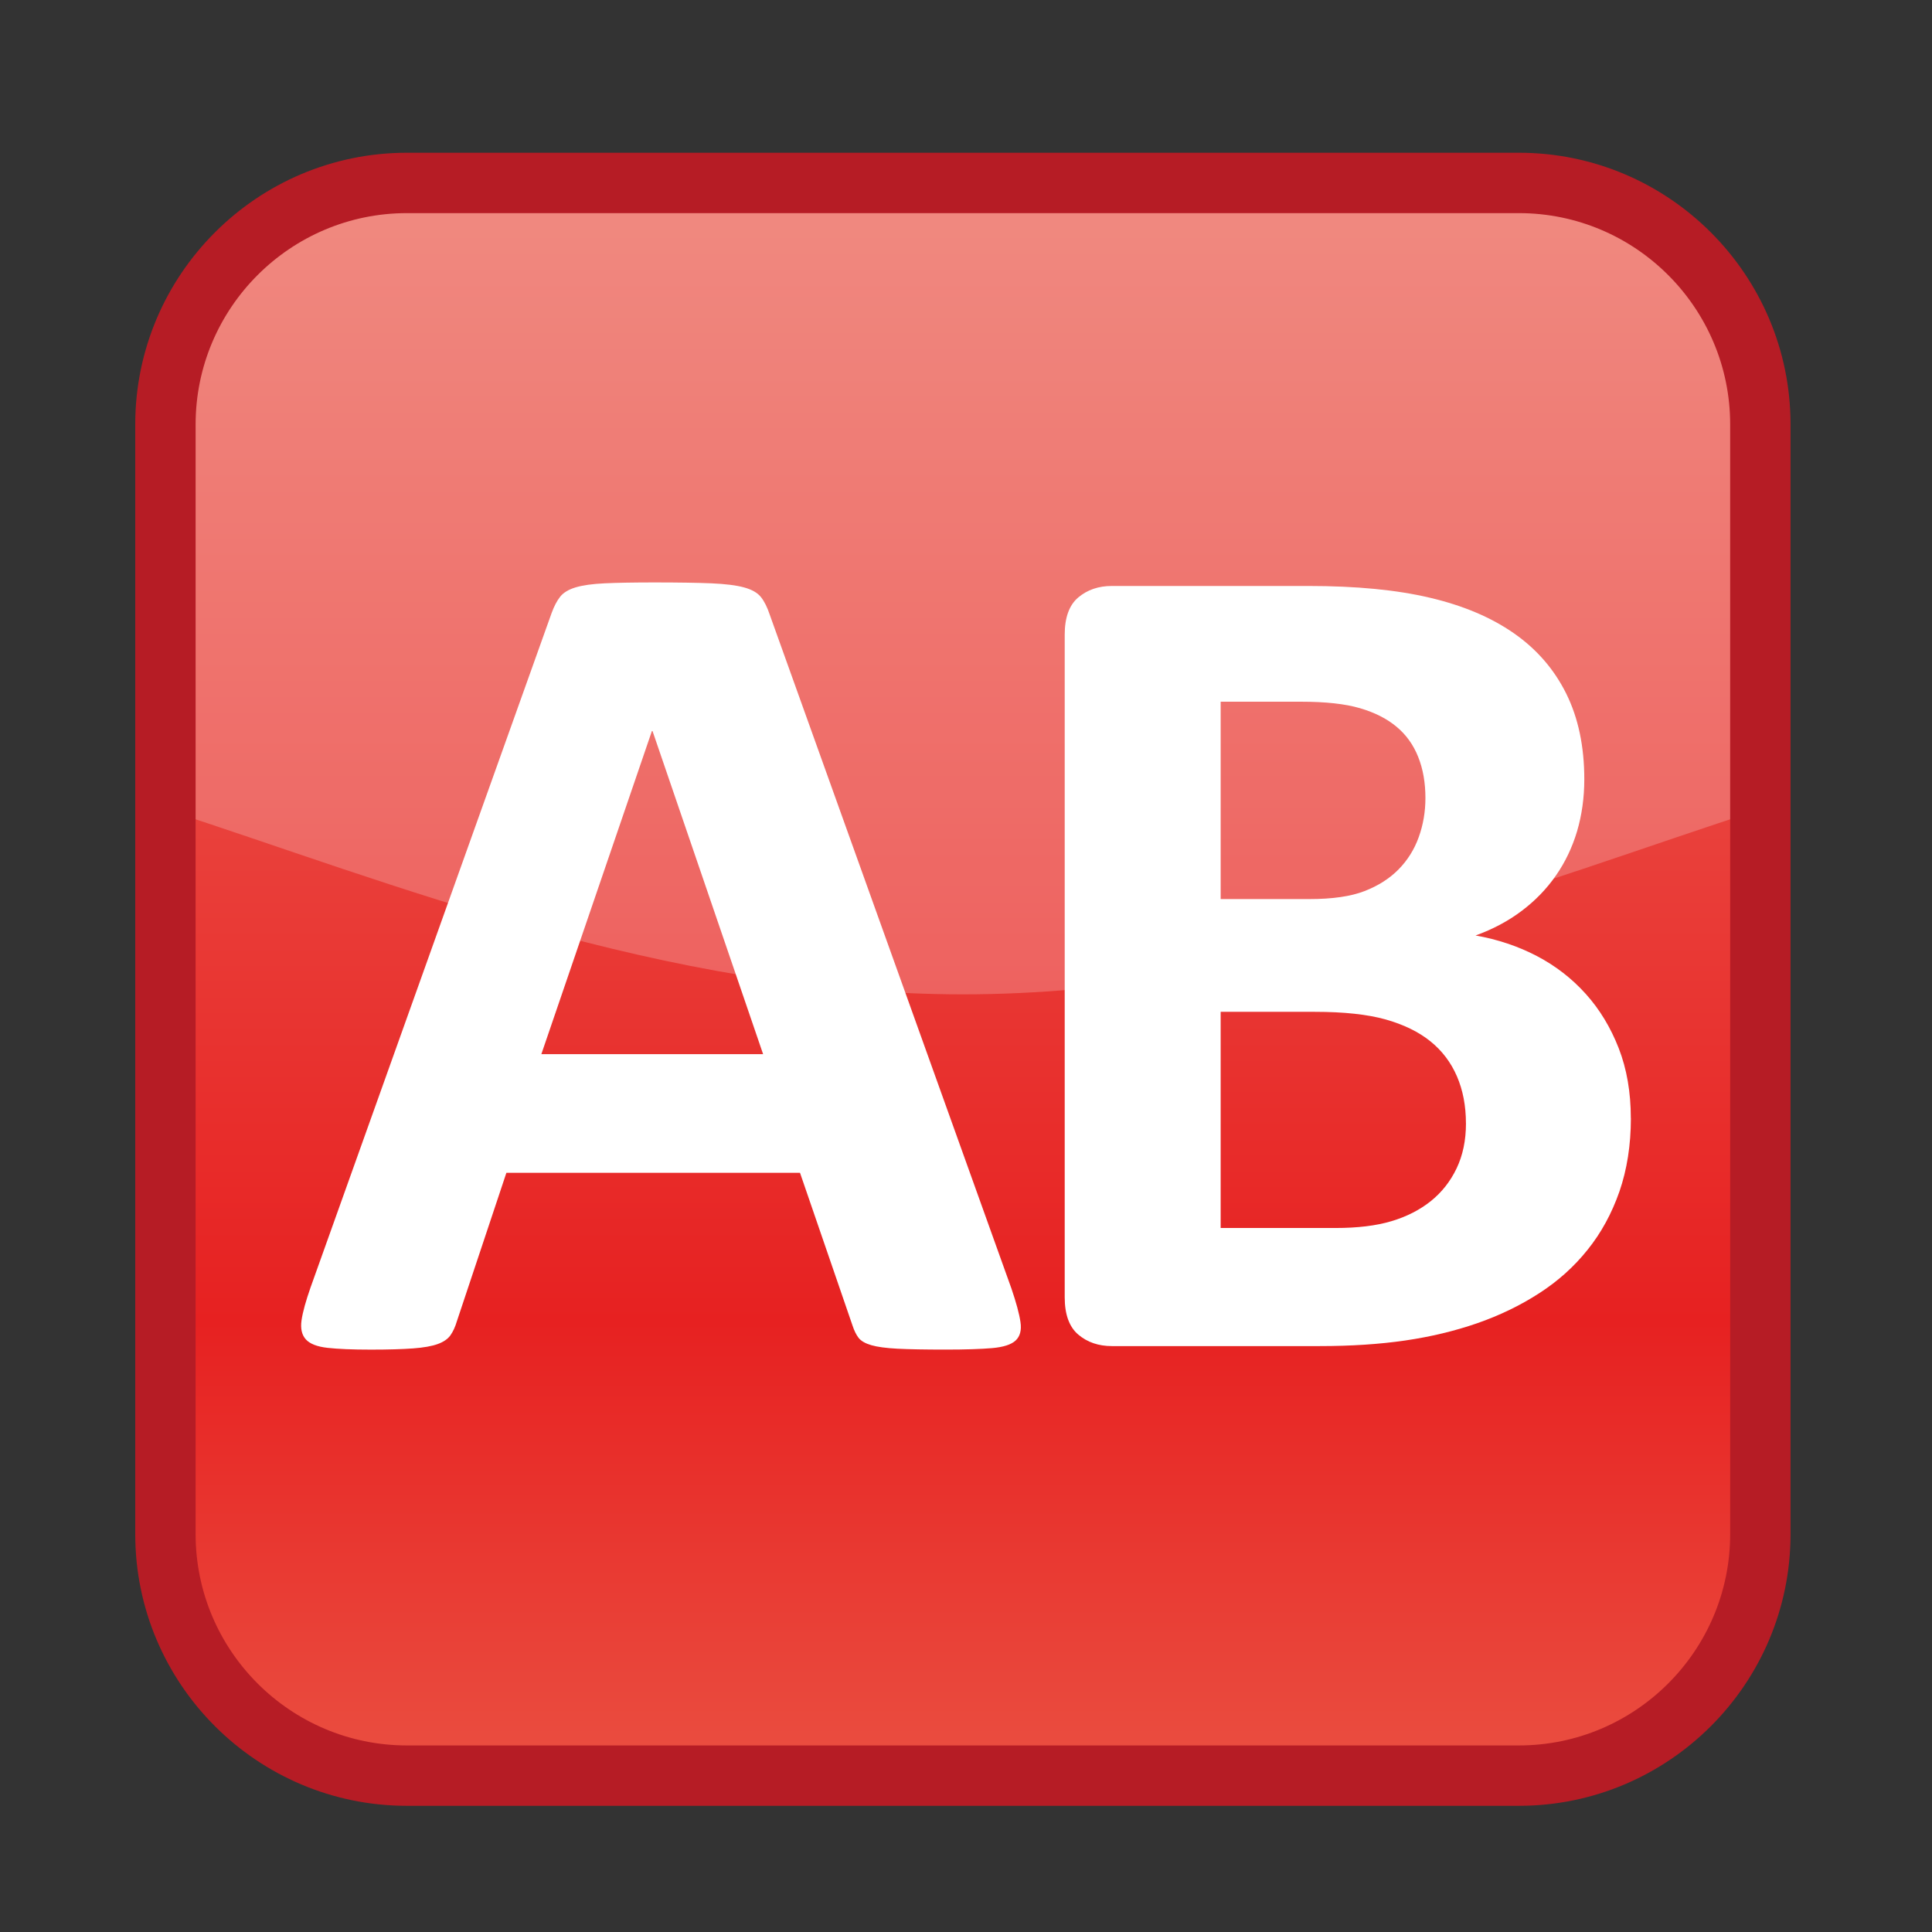 <svg height="64" preserveAspectRatio="none" viewBox="0 0 64 64" width="64" xmlns="http://www.w3.org/2000/svg" xmlns:xlink="http://www.w3.org/1999/xlink"><rect x="0" y="0" width="64" height="64" fill="#333333" stroke="none"/><linearGradient id="a" gradientTransform="matrix(1 0 0 -1 -274 -298)" gradientUnits="userSpaceOnUse" x1="305.896" x2="305.896" y1="-304.06" y2="-356.82"><stop offset="0" stop-color="#ec695d"/><stop offset=".715" stop-color="#e72121"/><stop offset="1" stop-color="#ea4f41"/></linearGradient><path d="m58.314 50.82c0 4.4-3.601 8-8 8h-36.834c-4.4 0-8-3.6-8-8v-36.76c0-4.4 3.6-8 8-8h36.834c4.399 0 8 3.6 8 8v36.76z" fill="url(#a)"/><path d="m5.48 26.813c7.381 2.383 16.52 6.126 26.417 6.126 9.898 0 19.037-3.744 26.417-6.126 0 0 2.104-13.836-1.918-18.27-10.805-5.36-37.412-3.354-48.25-.578-4.424 4.092-2.667 18.848-2.667 18.848z" fill="#fff" opacity=".22"/><path d="m50.314 59.82h-36.834c-4.962 0-9-4.037-9-9v-36.76c0-4.962 4.038-9 9-9h36.834c4.963 0 9 4.038 9 9v36.76c-0 4.963-4.037 9-9 9zm-36.834-52.76c-3.86 0-7 3.14-7 7v36.76c0 3.859 3.14 7 7 7h36.834c3.859 0 7-3.141 7-7v-36.76c0-3.86-3.141-7-7-7z" fill="#b61c25"/><g fill="#fff"><path d="m33.505 42.684c.159.466.259.837.299 1.108.041.272-.013.477-.16.614-.146.136-.406.219-.779.252-.374.032-.888.049-1.541.049-.68 0-1.211-.01-1.591-.029-.38-.02-.67-.059-.87-.117-.201-.059-.341-.14-.421-.243-.08-.104-.146-.239-.201-.407l-1.74-5.061h-9.726l-1.642 4.923c-.054.183-.124.334-.21.458-.086.123-.227.221-.42.291-.194.071-.467.12-.821.146-.354.026-.817.04-1.391.04-.614 0-1.094-.02-1.441-.059s-.587-.133-.72-.282c-.134-.149-.18-.359-.141-.632.04-.273.141-.637.3-1.091l7.985-22.339c.08-.22.173-.398.28-.535.106-.136.276-.24.51-.311.233-.071.557-.117.971-.136.414-.019.96-.029 1.641-.029.788 0 1.415.01 1.882.029.466.02.831.065 1.09.136.26.071.447.178.56.321.113.143.21.338.291.583zm-11.889-18.467h-.021l-3.662 10.703h7.346z"/><path d="m54.025 37.04c0 .895-.129 1.705-.38 2.433-.254.726-.604 1.368-1.053 1.926-.446.559-.979 1.038-1.601 1.439-.62.402-1.304.733-2.051.994-.747.259-1.545.45-2.393.574-.846.123-1.789.185-2.831.185h-6.886c-.439 0-.811-.127-1.11-.38s-.45-.666-.45-1.236v-21.95c0-.571.15-.982.45-1.235.3-.252.671-.379 1.11-.379h6.506c1.588 0 2.933.129 4.032.39 1.102.259 2.029.651 2.782 1.177.754.525 1.331 1.191 1.731 1.994.4.804.601 1.752.601 2.842 0 .609-.081 1.183-.239 1.722-.161.538-.395 1.027-.702 1.468-.307.442-.684.832-1.13 1.168-.447.338-.957.61-1.531.817.733.13 1.411.357 2.031.681.62.325 1.161.744 1.621 1.256.46.511.823 1.112 1.091 1.8.267.687.4 1.459.4 2.315zm-6.806-10.605c0-.506-.079-.96-.24-1.362-.16-.402-.399-.736-.721-1.002-.318-.266-.723-.47-1.21-.612-.488-.143-1.138-.214-1.95-.214h-2.662v6.538h2.941c.761 0 1.367-.088 1.821-.263.453-.175.831-.415 1.131-.72.3-.305.523-.662.669-1.07.147-.409.221-.839.221-1.293zm1.342 10.779c0-.583-.101-1.105-.3-1.564-.2-.461-.494-.848-.882-1.159-.386-.311-.88-.551-1.48-.721-.6-.167-1.381-.252-2.342-.252h-3.121v7.161h3.802c.733 0 1.351-.075 1.852-.225.5-.148.934-.369 1.302-.661.365-.292.652-.654.86-1.09.207-.434.31-.931.31-1.489z"/></g></svg>